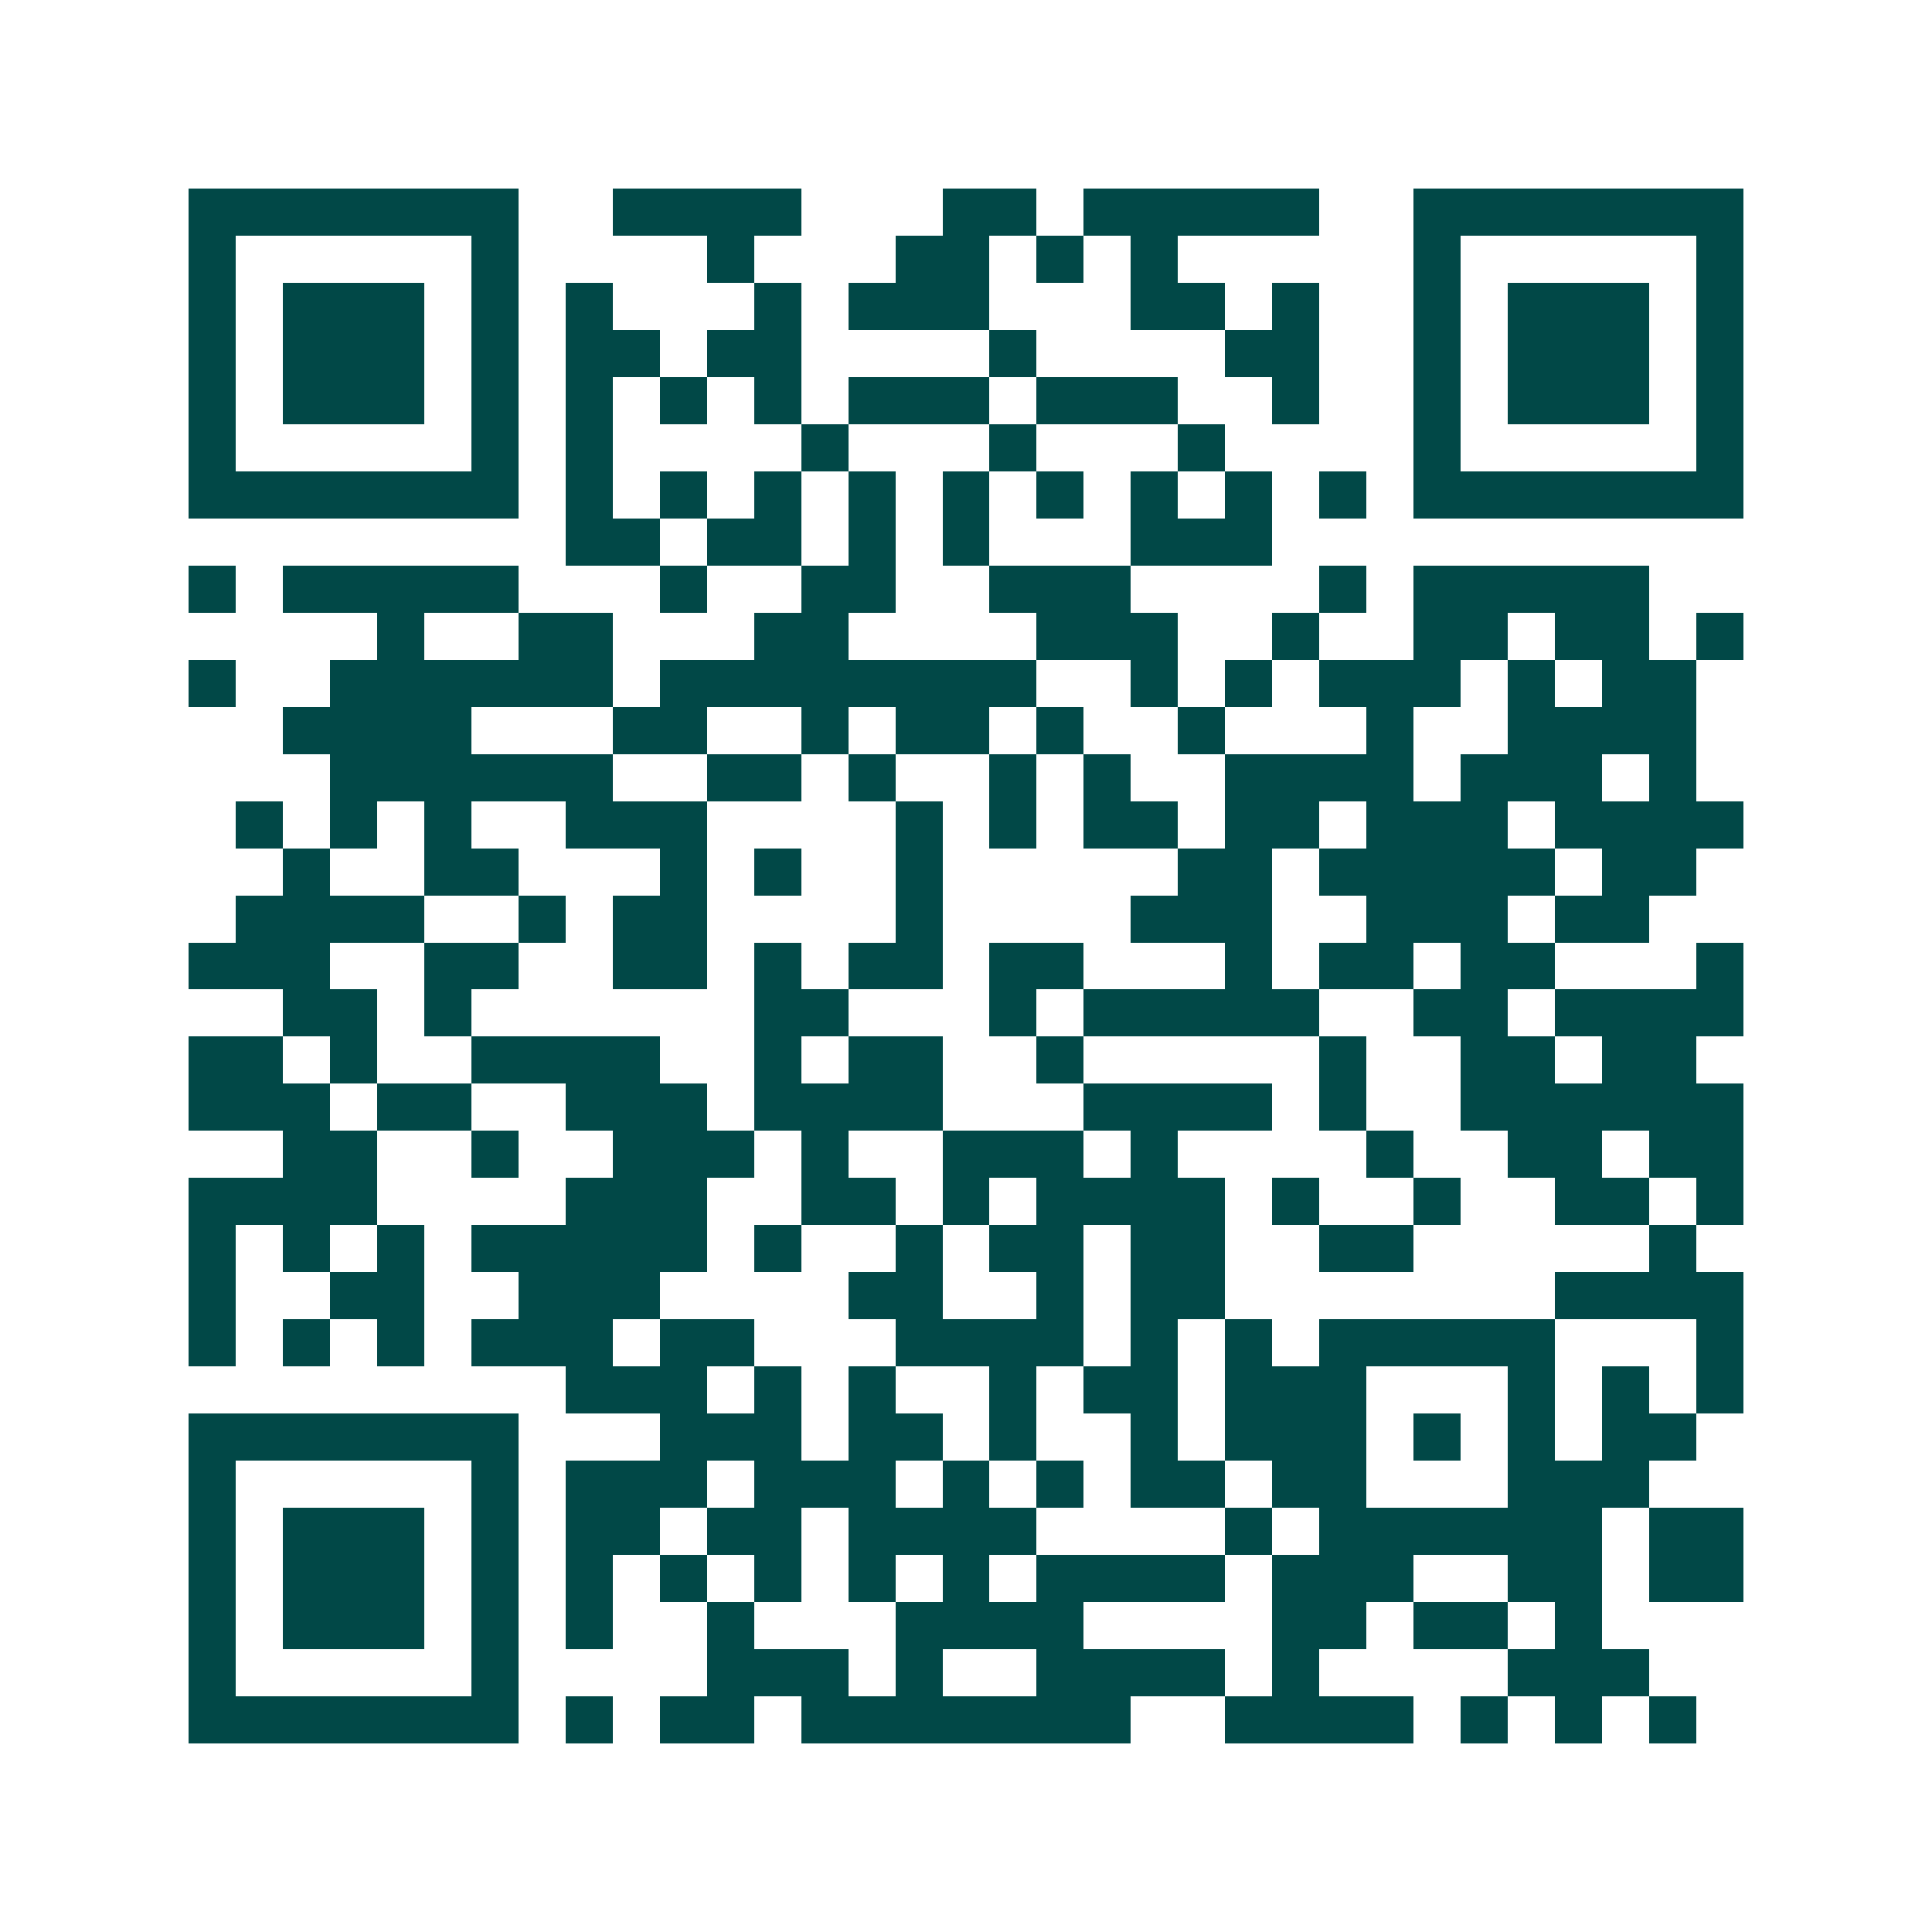 <svg xmlns="http://www.w3.org/2000/svg" width="200" height="200" viewBox="0 0 41 41" shape-rendering="crispEdges"><path fill="#ffffff" d="M0 0h41v41H0z"/><path stroke="#014847" d="M4 4.5h7m2 0h4m3 0h2m1 0h5m2 0h7M4 5.5h1m5 0h1m4 0h1m3 0h2m1 0h1m1 0h1m5 0h1m5 0h1M4 6.5h1m1 0h3m1 0h1m1 0h1m3 0h1m1 0h3m3 0h2m1 0h1m2 0h1m1 0h3m1 0h1M4 7.5h1m1 0h3m1 0h1m1 0h2m1 0h2m4 0h1m4 0h2m2 0h1m1 0h3m1 0h1M4 8.5h1m1 0h3m1 0h1m1 0h1m1 0h1m1 0h1m1 0h3m1 0h3m2 0h1m2 0h1m1 0h3m1 0h1M4 9.5h1m5 0h1m1 0h1m4 0h1m3 0h1m3 0h1m4 0h1m5 0h1M4 10.5h7m1 0h1m1 0h1m1 0h1m1 0h1m1 0h1m1 0h1m1 0h1m1 0h1m1 0h1m1 0h7M12 11.5h2m1 0h2m1 0h1m1 0h1m3 0h3M4 12.5h1m1 0h5m3 0h1m2 0h2m2 0h3m4 0h1m1 0h5M8 13.5h1m2 0h2m3 0h2m4 0h3m2 0h1m2 0h2m1 0h2m1 0h1M4 14.5h1m2 0h6m1 0h8m2 0h1m1 0h1m1 0h3m1 0h1m1 0h2M6 15.5h4m3 0h2m2 0h1m1 0h2m1 0h1m2 0h1m3 0h1m2 0h4M7 16.5h6m2 0h2m1 0h1m2 0h1m1 0h1m2 0h4m1 0h3m1 0h1M5 17.5h1m1 0h1m1 0h1m2 0h3m4 0h1m1 0h1m1 0h2m1 0h2m1 0h3m1 0h4M6 18.5h1m2 0h2m3 0h1m1 0h1m2 0h1m5 0h2m1 0h5m1 0h2M5 19.5h4m2 0h1m1 0h2m4 0h1m4 0h3m2 0h3m1 0h2M4 20.5h3m2 0h2m2 0h2m1 0h1m1 0h2m1 0h2m3 0h1m1 0h2m1 0h2m3 0h1M6 21.5h2m1 0h1m6 0h2m3 0h1m1 0h5m2 0h2m1 0h4M4 22.5h2m1 0h1m2 0h4m2 0h1m1 0h2m2 0h1m5 0h1m2 0h2m1 0h2M4 23.5h3m1 0h2m2 0h3m1 0h4m3 0h4m1 0h1m2 0h6M6 24.5h2m2 0h1m2 0h3m1 0h1m2 0h3m1 0h1m4 0h1m2 0h2m1 0h2M4 25.5h4m4 0h3m2 0h2m1 0h1m1 0h4m1 0h1m2 0h1m2 0h2m1 0h1M4 26.5h1m1 0h1m1 0h1m1 0h5m1 0h1m2 0h1m1 0h2m1 0h2m2 0h2m5 0h1M4 27.5h1m2 0h2m2 0h3m4 0h2m2 0h1m1 0h2m7 0h4M4 28.5h1m1 0h1m1 0h1m1 0h3m1 0h2m3 0h4m1 0h1m1 0h1m1 0h5m3 0h1M12 29.5h3m1 0h1m1 0h1m2 0h1m1 0h2m1 0h3m3 0h1m1 0h1m1 0h1M4 30.5h7m3 0h3m1 0h2m1 0h1m2 0h1m1 0h3m1 0h1m1 0h1m1 0h2M4 31.5h1m5 0h1m1 0h3m1 0h3m1 0h1m1 0h1m1 0h2m1 0h2m3 0h3M4 32.5h1m1 0h3m1 0h1m1 0h2m1 0h2m1 0h4m4 0h1m1 0h6m1 0h2M4 33.5h1m1 0h3m1 0h1m1 0h1m1 0h1m1 0h1m1 0h1m1 0h1m1 0h4m1 0h3m2 0h2m1 0h2M4 34.5h1m1 0h3m1 0h1m1 0h1m2 0h1m3 0h4m4 0h2m1 0h2m1 0h1M4 35.5h1m5 0h1m4 0h3m1 0h1m2 0h4m1 0h1m4 0h3M4 36.5h7m1 0h1m1 0h2m1 0h7m2 0h4m1 0h1m1 0h1m1 0h1"/></svg>

